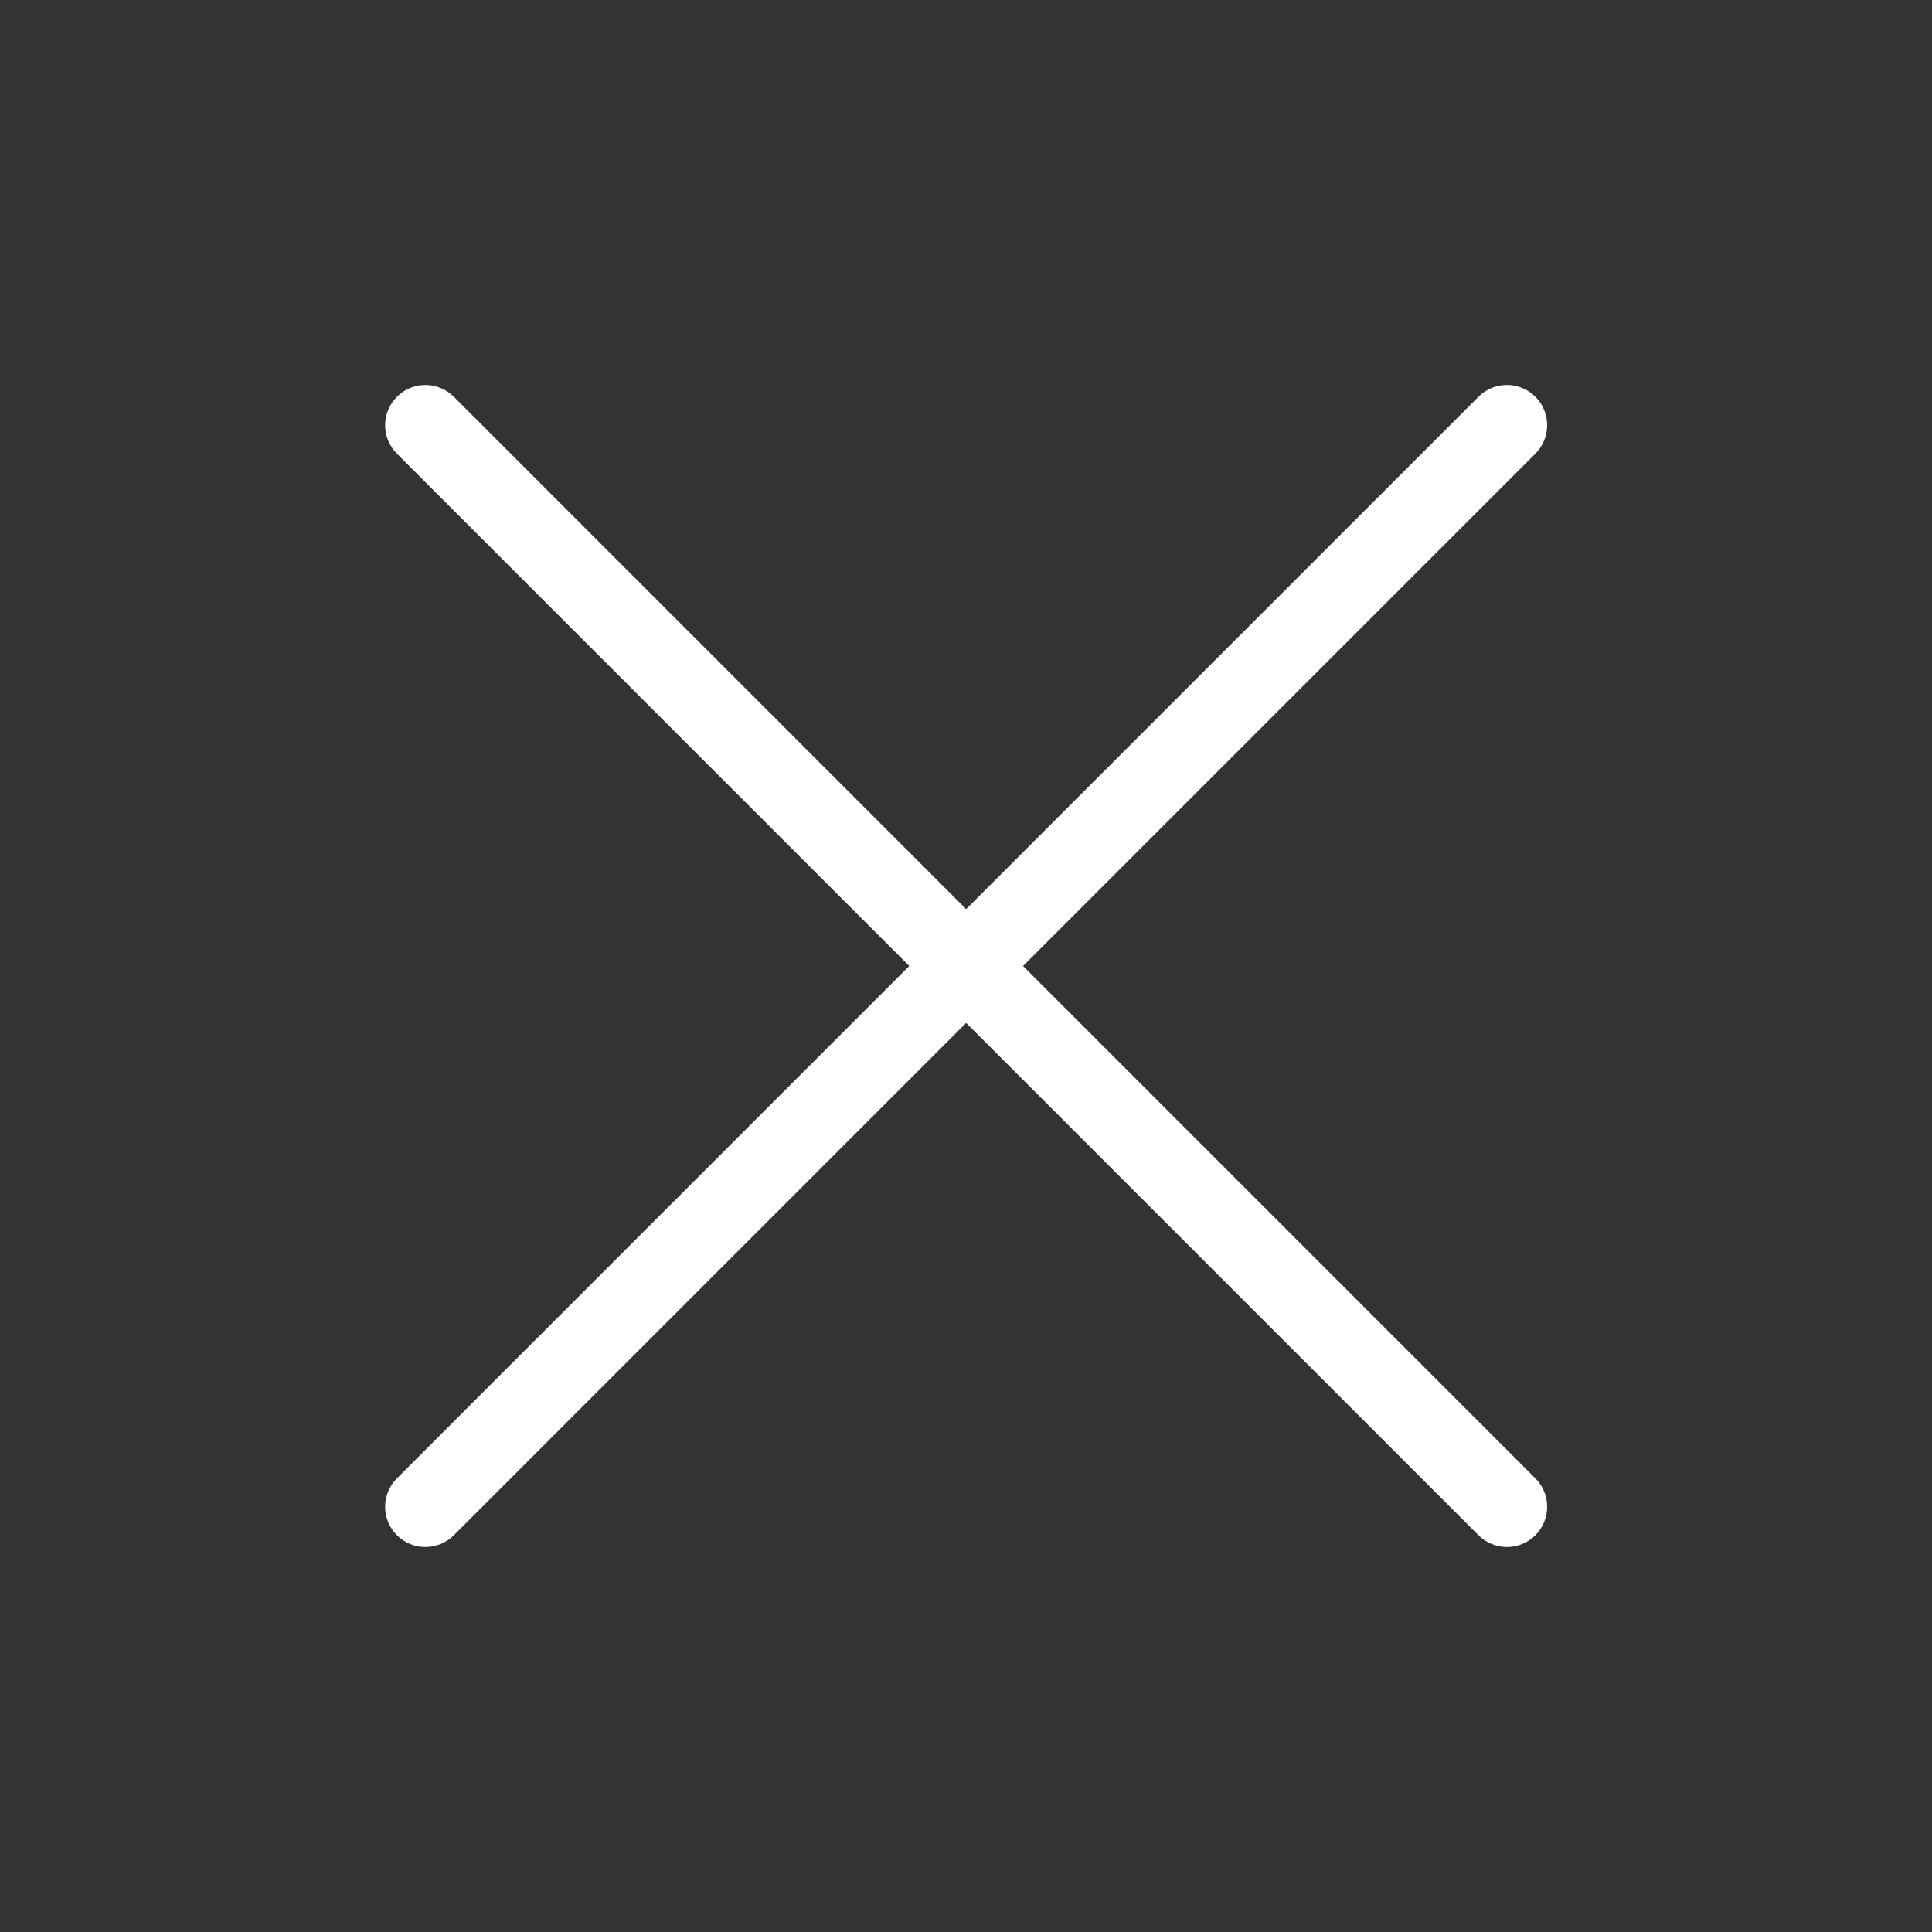 <?xml version="1.0" encoding="UTF-8"?> <svg xmlns="http://www.w3.org/2000/svg" width="24" height="24" viewBox="0 0 24 24" fill="none"><rect x="0" y="0" width="24" height="24" fill="#333333" stroke="none"/><path d="M18.444 4.865C18.638 4.737 18.902 4.758 19.073 4.929C19.268 5.124 19.268 5.441 19.073 5.636L12.709 12L19.073 18.364C19.268 18.559 19.268 18.876 19.073 19.071C18.878 19.266 18.561 19.266 18.366 19.071L12.002 12.707L5.638 19.071C5.442 19.266 5.126 19.266 4.931 19.071C4.735 18.876 4.735 18.559 4.931 18.364L11.295 12L4.931 5.636C4.735 5.441 4.735 5.124 4.931 4.929C5.126 4.734 5.442 4.734 5.638 4.929L12.002 11.293L18.366 4.929C18.39 4.905 18.416 4.883 18.444 4.865Z" fill="white"></path></svg> 